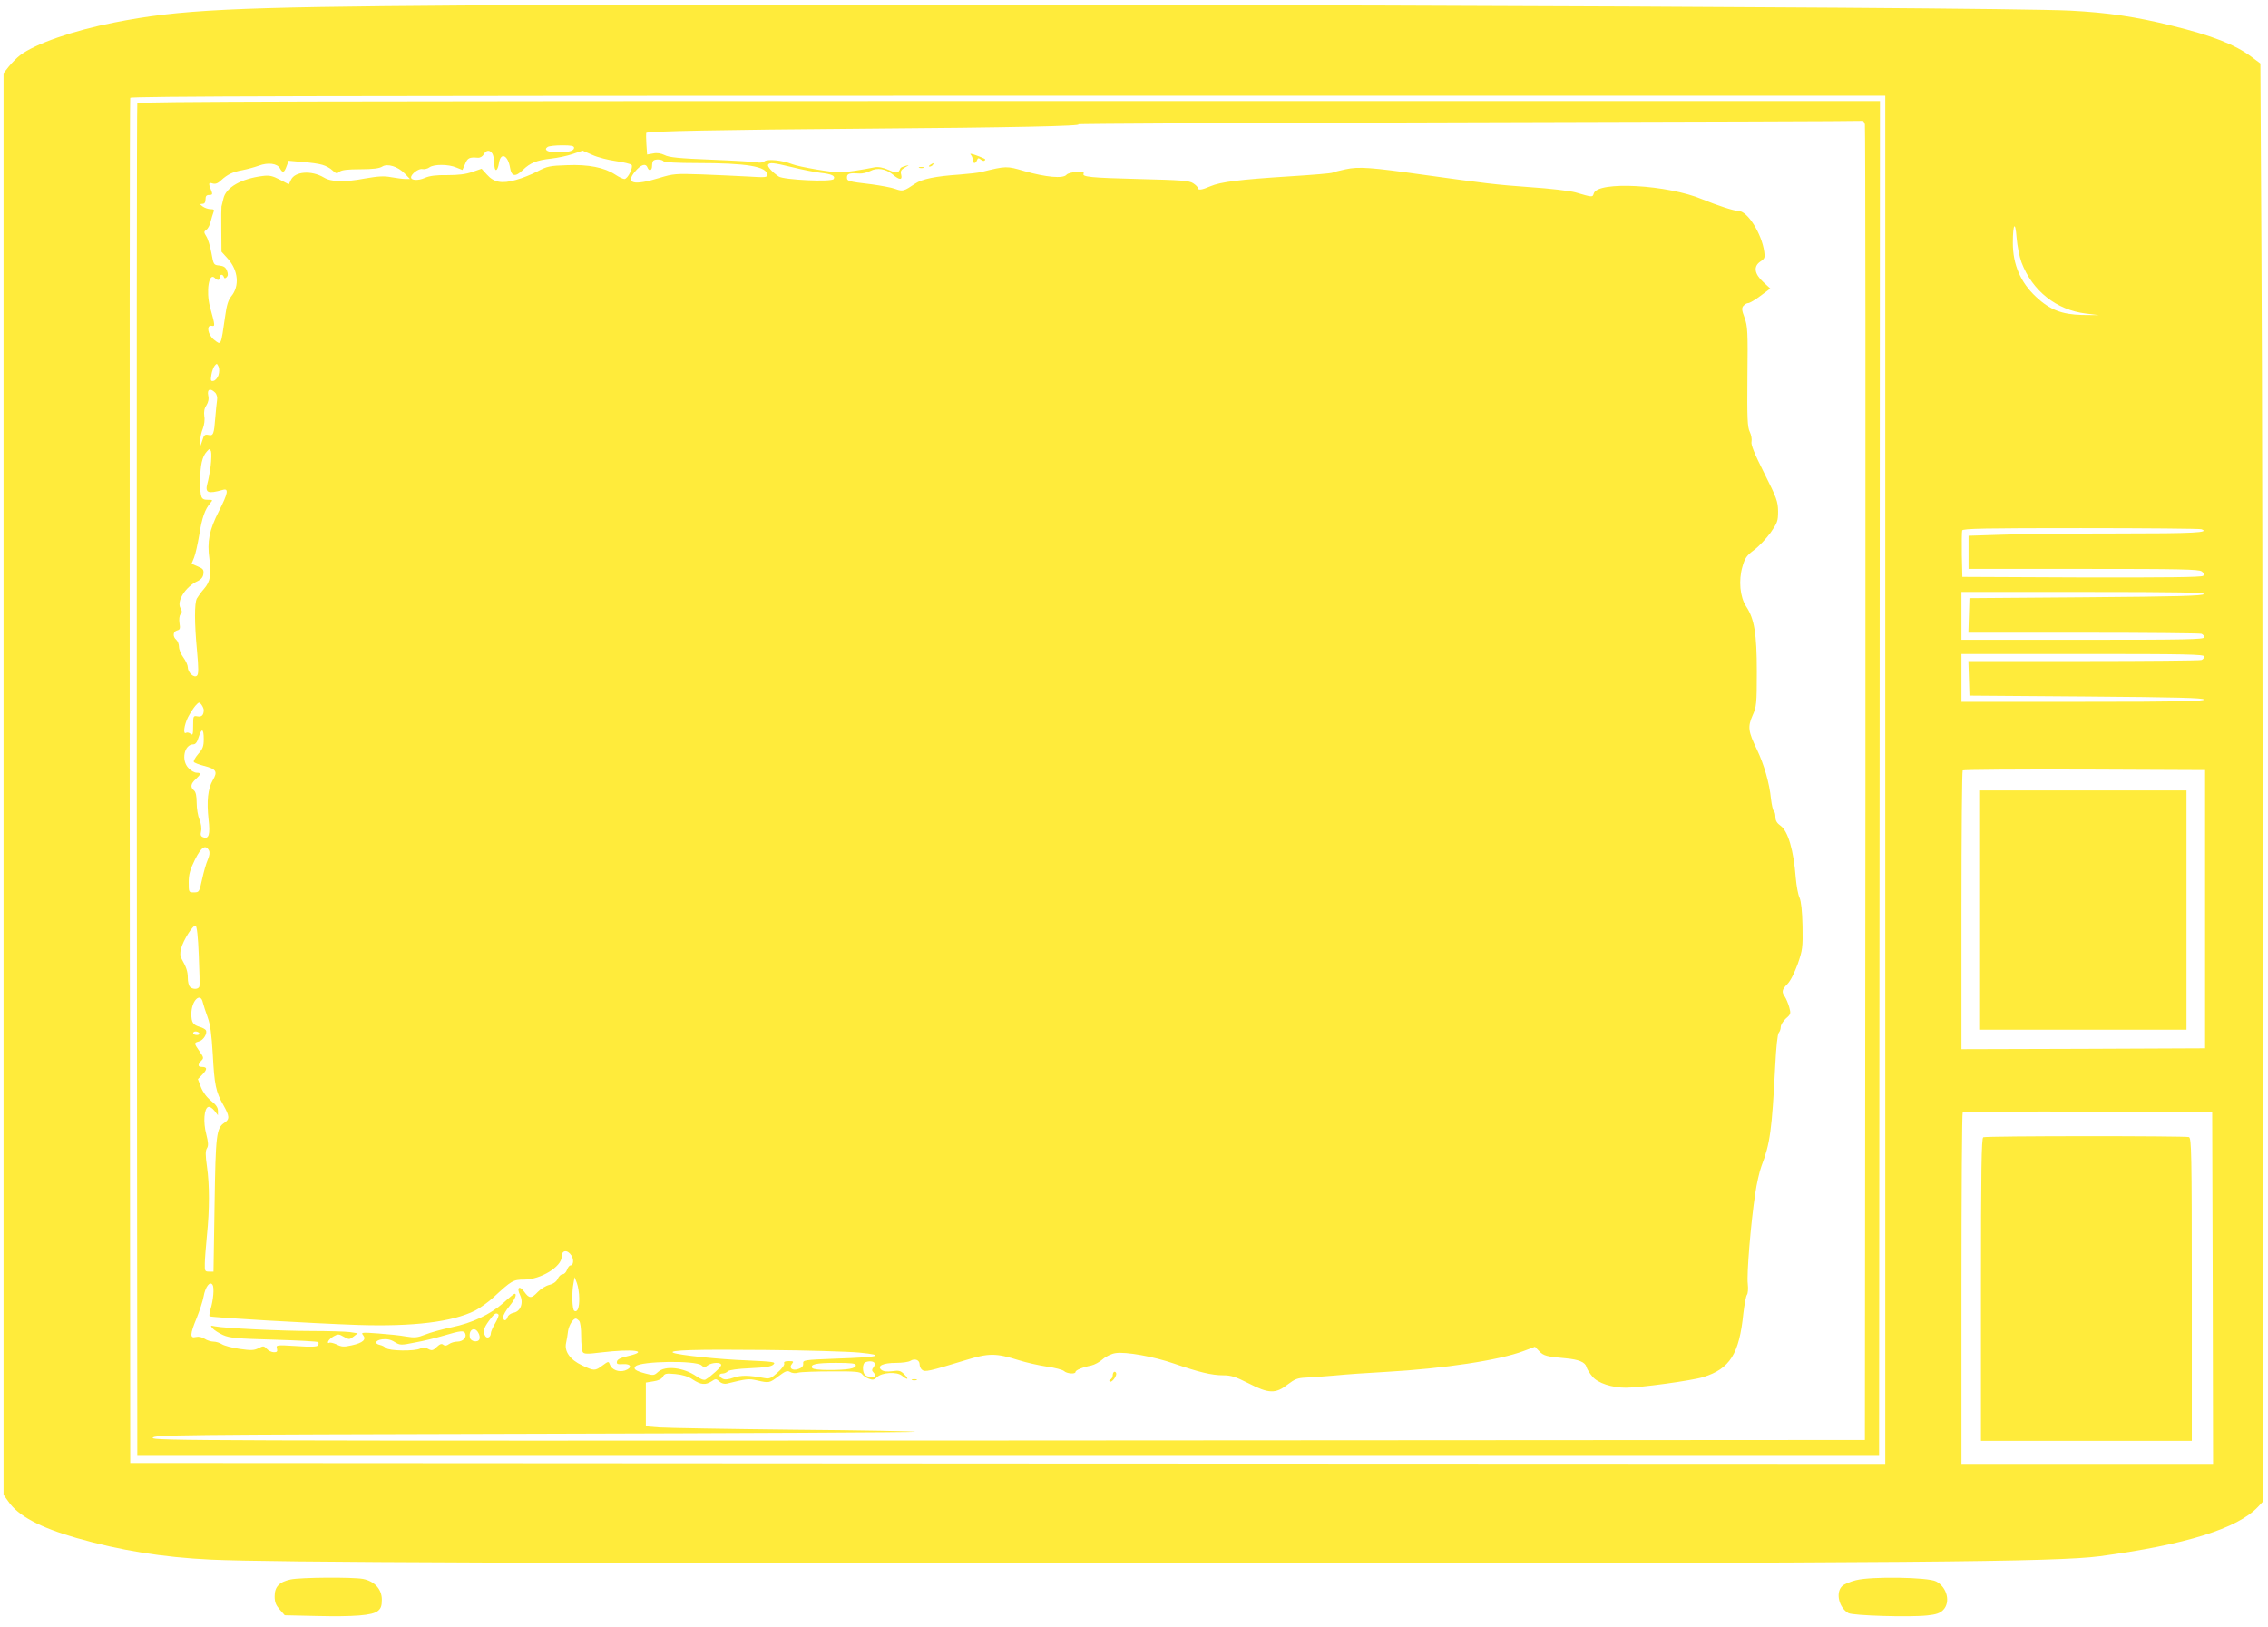 <?xml version="1.0" standalone="no"?>
<!DOCTYPE svg PUBLIC "-//W3C//DTD SVG 20010904//EN"
 "http://www.w3.org/TR/2001/REC-SVG-20010904/DTD/svg10.dtd">
<svg version="1.0" xmlns="http://www.w3.org/2000/svg"
 width="1280pt" height="918pt" viewBox="0 0 1280 918"
 preserveAspectRatio="xMidYMid meet">
<g transform="translate(0,918) scale(0.1,-0.1)"
fill="#ffeb3b" stroke="none">
<path d="M2605 9149 c-1299 -9 -1592 -23 -1960 -96 -231 -45 -447 -120 -532
-185 -18 -14 -46 -42 -63 -63 l-30 -38 0 -4010 0 -4011 27 -38 c55 -81 181
-148 385 -206 245 -70 484 -109 758 -122 346 -16 1877 -21 5590 -21 4032 1
4824 8 5070 40 485 65 777 156 893 278 l28 30 -1 2989 c0 1644 -3 3470 -7
4057 l-6 1069 -51 38 c-93 69 -220 119 -448 175 -205 51 -363 74 -573 85 -456
23 -6819 44 -9080 29z m8035 -4369 l0 -3860 -4952 2 -4953 3 -3 3845 c-1 2115
0 3851 3 3858 3 9 1004 12 4955 12 l4950 0 0 -3860z m769 2919 c61 -160 197
-268 363 -288 l73 -9 -95 1 c-114 3 -181 29 -259 102 -88 82 -131 183 -131
304 0 109 14 129 21 31 4 -48 16 -109 28 -141z m1015 -1505 c51 -19 -39 -24
-467 -24 -260 0 -556 -3 -659 -7 l-188 -6 0 -94 0 -93 648 0 c547 0 651 -2
668 -14 13 -10 16 -18 8 -25 -7 -8 -214 -10 -685 -9 l-674 3 -3 124 c-1 69 0
131 2 138 4 11 132 13 670 13 365 0 671 -3 680 -6z m14 -366 c-4 -10 -149 -14
-664 -18 l-659 -5 -3 -97 -3 -98 650 0 c357 0 656 -3 665 -6 9 -3 16 -12 16
-20 0 -12 -106 -14 -685 -14 l-685 0 0 135 0 135 686 0 c544 0 685 -3 682 -12z
m2 -352 c0 -8 -7 -17 -16 -20 -9 -3 -308 -6 -665 -6 l-650 0 3 -97 3 -98 659
-5 c515 -4 660 -8 664 -17 3 -10 -138 -13 -682 -13 l-686 0 0 135 0 135 685 0
c579 0 685 -2 685 -14z m5 -1426 l0 -785 -687 -3 -688 -2 0 783 c0 431 3 787
7 790 3 4 313 6 687 5 l681 -3 0 -785z m43 -2137 l2 -993 -710 0 -710 0 0 988
c0 544 3 992 7 995 3 4 322 6 707 5 l701 -3 3 -992z"/>
<path d="M775 8598 c-3 -7 -4 -1727 -3 -3823 l3 -3810 4915 0 4915 0 3 3823 2
3822 -4915 0 c-3923 0 -4917 -3 -4920 -12z m9750 -120 c3 -13 4 -1688 3 -3723
l-3 -3700 -4833 -3 c-4600 -2 -4833 -1 -4830 15 3 17 115 18 2150 23 1181 3
2150 8 2153 11 3 3 -304 9 -682 12 -379 4 -722 10 -763 13 l-75 6 0 124 0 123
43 7 c28 4 46 13 53 26 10 18 18 20 71 15 40 -4 72 -13 98 -31 46 -30 71 -32
106 -10 23 16 26 15 44 -1 12 -11 28 -15 42 -12 114 28 123 29 171 18 68 -15
70 -15 121 24 39 29 49 33 65 24 11 -7 29 -9 47 -4 16 4 101 7 188 7 135 1
161 -2 171 -15 6 -9 24 -21 38 -26 22 -9 31 -7 46 8 27 27 111 33 141 9 33
-27 43 -22 14 7 -21 21 -30 24 -69 18 -30 -4 -50 -1 -61 8 -26 22 10 39 83 39
35 0 72 5 82 12 24 15 51 4 51 -20 0 -11 6 -25 14 -31 16 -14 40 -8 241 53
136 42 174 42 305 1 41 -13 112 -29 158 -36 46 -6 89 -18 97 -25 15 -15 65
-19 65 -5 0 10 41 27 88 36 19 4 48 20 66 36 18 16 50 31 72 34 57 9 215 -19
330 -59 139 -48 213 -66 277 -66 45 0 70 -8 143 -45 115 -59 153 -60 221 -7
41 31 56 37 103 39 30 1 105 7 165 12 61 6 188 15 284 20 334 19 642 66 780
118 l64 24 24 -25 c24 -26 43 -31 149 -40 75 -7 111 -22 118 -50 3 -11 18 -36
34 -54 30 -36 109 -62 188 -62 80 0 373 40 437 60 150 47 203 130 226 359 6
51 15 98 20 105 6 7 8 34 5 62 -7 53 17 343 42 509 8 56 24 125 35 155 49 128
59 200 78 568 5 103 13 178 20 185 6 6 11 21 11 32 0 12 13 33 29 48 28 24 29
28 19 64 -6 21 -17 47 -24 58 -20 28 -18 41 14 73 17 17 40 64 58 113 27 78
29 93 27 214 -2 86 -8 140 -17 160 -8 16 -17 66 -21 110 -12 158 -44 266 -86
296 -20 14 -29 29 -29 49 0 16 -4 31 -9 34 -5 3 -12 34 -16 68 -9 91 -39 193
-79 278 -50 103 -53 129 -25 193 22 49 24 64 24 247 0 216 -14 298 -60 368
-35 53 -44 147 -21 225 14 49 24 63 66 94 28 21 69 65 93 98 38 55 42 65 42
120 -1 55 -7 74 -78 215 -56 111 -76 161 -72 178 3 12 -1 38 -10 56 -13 27
-15 76 -13 312 3 255 1 283 -16 331 -16 43 -17 54 -7 67 8 9 20 16 28 16 7 0
39 18 69 41 l55 41 -40 37 c-51 47 -56 89 -15 116 23 15 26 22 21 54 -14 103
-95 231 -146 231 -25 0 -119 31 -202 65 -196 83 -592 105 -614 34 -7 -23 -6
-23 -105 6 -30 8 -145 22 -255 29 -194 14 -250 21 -610 71 -283 40 -357 46
-430 30 -35 -7 -68 -16 -74 -19 -6 -4 -115 -13 -243 -21 -282 -18 -389 -31
-447 -56 -48 -21 -71 -24 -71 -9 0 5 -12 17 -26 26 -22 15 -68 18 -307 24
-273 7 -323 12 -311 31 10 17 -83 10 -97 -7 -19 -23 -116 -14 -239 21 -99 29
-101 29 -240 -5 -19 -5 -75 -11 -125 -15 -134 -9 -212 -25 -250 -51 -64 -43
-70 -45 -112 -30 -21 8 -82 19 -133 26 -136 16 -140 18 -140 40 0 21 16 25 72
21 15 -1 41 5 59 14 40 21 88 13 128 -20 38 -32 55 -32 47 0 -5 19 -1 27 21
40 27 15 27 15 3 9 -14 -4 -26 -9 -28 -13 -13 -30 -19 -31 -66 -10 -33 14 -58
19 -80 15 -63 -13 -162 -28 -191 -29 -45 -1 -235 31 -275 47 -55 22 -138 30
-155 16 -9 -7 -27 -10 -42 -6 -16 3 -132 10 -259 15 -180 7 -239 13 -263 26
-21 10 -43 14 -65 9 l-34 -6 -4 59 c-2 32 -2 60 -1 63 8 10 437 18 1223 24
837 6 1251 15 1215 25 -11 3 979 8 2200 11 1221 3 2223 6 2227 8 4 1 10 -8 13
-20z m-7285 -132 c0 -17 -31 -26 -97 -26 -52 0 -77 15 -52 31 8 5 44 9 82 9
50 0 67 -3 67 -14z m-460 -35 c5 -11 10 -36 10 -55 0 -49 18 -46 26 4 10 64
51 45 63 -28 8 -48 30 -52 72 -11 41 40 78 55 159 64 36 4 90 15 122 26 l56
19 55 -24 c30 -14 90 -29 133 -35 43 -6 83 -16 88 -21 12 -12 -21 -80 -40 -80
-8 0 -31 11 -52 25 -61 40 -151 58 -272 53 -96 -3 -112 -6 -167 -35 -32 -17
-87 -39 -121 -48 -80 -23 -125 -14 -164 30 l-30 33 -52 -18 c-37 -13 -78 -18
-141 -18 -65 1 -101 -4 -128 -16 -36 -16 -77 -14 -77 3 0 20 44 52 64 47 11
-2 30 2 40 10 25 18 107 18 151 -1 l35 -14 15 34 c14 34 24 39 72 35 13 -1 26
7 33 19 14 26 36 27 50 2z m965 -41 c4 -6 78 -10 188 -10 282 0 397 -19 397
-67 0 -14 -12 -15 -107 -9 -60 3 -178 9 -263 12 -147 5 -160 4 -239 -20 -144
-44 -193 -32 -138 35 33 40 61 50 71 24 9 -23 26 -18 26 8 0 13 3 27 7 30 10
11 51 8 58 -3z m-1926 -20 c19 -5 45 -19 57 -31 20 -19 26 -20 40 -8 12 10 47
14 118 14 70 0 108 5 123 15 29 19 89 1 128 -40 l29 -30 -26 0 c-14 0 -49 5
-79 10 -42 8 -73 6 -149 -7 -116 -22 -191 -20 -233 6 -70 41 -163 34 -185 -14
l-12 -25 -50 26 c-42 22 -60 26 -98 21 -120 -15 -207 -64 -221 -127 -5 -19
-10 -39 -11 -45 -1 -5 -2 -65 -1 -132 l1 -123 36 -40 c59 -66 67 -154 19 -212
-16 -19 -26 -50 -34 -110 -25 -174 -22 -167 -64 -134 -34 27 -44 83 -13 78 21
-4 21 -3 -9 107 -23 88 -6 196 27 163 16 -16 28 -15 28 3 0 18 17 20 23 3 3
-10 8 -10 16 -2 8 8 9 18 2 37 -8 19 -18 26 -43 29 -32 3 -33 4 -45 72 -7 38
-20 80 -29 93 -14 23 -14 26 1 37 9 6 20 27 24 46 5 19 12 43 16 53 6 13 2 17
-17 17 -13 0 -33 7 -44 15 -17 13 -17 14 -1 15 11 0 17 8 17 25 0 19 5 25 21
25 16 0 19 4 14 18 -20 47 -19 55 4 47 17 -5 30 0 49 18 36 33 65 47 120 57
26 5 67 16 92 25 53 20 105 13 120 -15 15 -28 24 -25 37 11 l12 32 78 -7 c43
-3 94 -10 112 -16z m2655 -14 c55 -14 126 -27 156 -31 64 -7 86 -17 75 -35
-11 -18 -281 -5 -310 14 -37 25 -66 57 -60 67 9 13 27 12 139 -15z m-3241
-1173 c-5 -15 -18 -30 -28 -32 -16 -3 -17 2 -12 34 3 20 12 44 19 52 11 13 13
13 21 -5 6 -12 5 -32 0 -49z m-19 -98 c9 -9 14 -27 11 -43 -2 -15 -7 -59 -10
-99 -7 -92 -11 -104 -39 -97 -19 4 -25 0 -33 -28 l-11 -33 -1 31 c-1 17 6 47
14 66 8 21 12 50 8 70 -3 24 0 44 12 61 11 18 15 36 10 57 -7 34 12 42 39 15z
m-25 -415 c-5 -36 -13 -79 -18 -96 -15 -55 1 -62 87 -38 34 10 29 -19 -23
-121 -54 -106 -67 -171 -53 -269 12 -87 5 -128 -31 -169 -15 -17 -33 -42 -40
-54 -14 -28 -14 -135 1 -296 9 -97 9 -130 0 -139 -16 -16 -52 17 -52 47 0 11
-11 36 -25 55 -14 19 -25 46 -25 61 0 14 -7 32 -15 39 -21 18 -19 47 5 53 16
4 18 11 13 41 -3 21 -1 42 6 50 9 11 9 19 0 34 -24 39 28 122 96 153 21 10 31
23 33 41 3 23 -2 30 -32 42 l-35 15 14 34 c8 19 21 78 30 131 15 95 32 143 63
179 14 16 13 17 -15 17 -39 0 -43 11 -43 108 0 86 11 136 37 164 16 18 17 18
24 1 3 -10 2 -47 -2 -83z m-39 -1376 c0 -29 -12 -41 -36 -36 -23 4 -24 2 -24
-53 0 -49 -2 -56 -15 -45 -8 6 -19 9 -25 5 -18 -11 -11 44 11 88 12 23 31 52
42 65 20 22 22 22 34 6 7 -10 13 -23 13 -30z m0 -164 c0 -41 -5 -55 -31 -84
-17 -20 -28 -40 -25 -45 3 -5 29 -15 56 -22 71 -18 80 -32 51 -81 -28 -49 -35
-118 -24 -221 10 -85 2 -113 -30 -101 -14 5 -17 13 -12 34 4 16 0 44 -9 65 -9
21 -16 63 -16 95 0 39 -5 62 -15 70 -22 18 -19 38 10 64 30 28 31 36 5 36 -12
0 -32 11 -45 25 -44 43 -26 135 26 135 13 0 22 13 30 40 17 54 29 50 29 -10z
m29 -628 c6 -12 4 -28 -6 -52 -9 -19 -23 -69 -32 -110 -16 -73 -17 -75 -46
-75 -30 0 -30 0 -30 57 0 45 8 72 35 127 36 72 60 88 79 53z m-57 -593 c4 -90
6 -170 3 -176 -6 -16 -37 -17 -53 -1 -7 7 -12 29 -12 49 0 37 -8 61 -34 107
-10 18 -11 33 -4 60 13 48 67 134 82 129 7 -2 14 -62 18 -168z m23 -266 c4
-16 16 -53 27 -83 15 -41 22 -94 29 -210 9 -171 17 -211 60 -286 35 -62 36
-79 6 -99 -46 -30 -50 -65 -56 -465 l-6 -375 -25 0 c-23 0 -25 3 -24 45 0 25
6 97 12 160 15 147 15 283 0 389 -9 63 -9 88 0 102 9 14 8 32 -4 80 -18 68
-12 144 11 153 8 3 23 -6 35 -21 l20 -26 0 26 c0 18 -12 35 -39 56 -25 20 -46
49 -57 77 l-17 45 27 28 c27 28 26 41 -6 41 -22 0 -23 13 -2 35 15 14 14 19
-10 53 -32 46 -32 48 -3 56 25 6 49 46 39 63 -4 6 -18 14 -32 18 -41 12 -50
25 -50 74 0 75 52 126 65 64z m-20 -173 c3 -5 -3 -10 -14 -10 -12 0 -21 5 -21
10 0 6 6 10 14 10 8 0 18 -4 21 -10z m2100 -1254 c15 -23 12 -56 -6 -56 -5 0
-14 -11 -19 -25 -5 -14 -16 -25 -25 -25 -8 0 -21 -11 -27 -25 -7 -16 -24 -29
-48 -35 -20 -5 -49 -23 -65 -40 -36 -38 -48 -38 -76 1 -27 38 -45 25 -24 -18
21 -43 4 -92 -36 -100 -16 -3 -31 -14 -34 -24 -8 -25 -25 -24 -25 0 0 11 16
38 35 61 31 38 45 70 29 70 -3 0 -31 -22 -61 -50 -76 -67 -178 -115 -294 -139
-52 -11 -119 -29 -148 -41 -46 -18 -61 -19 -110 -11 -31 6 -101 13 -156 17
-92 7 -99 6 -86 -9 20 -25 0 -44 -64 -58 -45 -10 -57 -9 -85 5 -18 8 -37 13
-43 9 -5 -3 -8 0 -5 8 3 8 17 21 31 29 25 14 30 13 58 -3 29 -16 32 -16 55 2
l23 18 -46 7 c-25 3 -121 6 -212 6 -178 0 -497 16 -546 26 -28 6 -29 5 -15
-11 8 -10 35 -27 59 -38 39 -17 78 -20 288 -26 133 -4 246 -10 249 -14 3 -3 3
-11 -1 -18 -6 -8 -38 -10 -123 -4 -113 7 -115 6 -109 -14 4 -17 0 -21 -17 -21
-13 0 -31 9 -40 19 -16 17 -20 18 -47 4 -26 -13 -43 -13 -107 -4 -42 6 -86 18
-99 26 -12 8 -34 15 -48 15 -14 0 -37 7 -50 16 -16 10 -34 14 -50 10 -34 -9
-33 16 5 107 16 40 34 94 39 121 10 56 36 90 51 66 10 -16 4 -86 -12 -138 -5
-18 -8 -36 -5 -39 7 -7 578 -40 837 -49 312 -10 533 17 661 81 29 15 75 48
103 74 104 96 112 101 175 101 92 0 211 73 211 129 0 38 32 42 55 7z m44 -241
c1 -54 -10 -82 -28 -71 -12 8 -15 104 -4 157 l6 33 13 -34 c7 -19 13 -57 13
-85z m-456 -92 c4 -3 -4 -25 -18 -49 -14 -23 -25 -49 -25 -58 0 -21 -21 -31
-31 -15 -15 24 -10 45 21 87 30 41 40 48 53 35z m455 -35 c7 -7 12 -42 12 -87
0 -42 4 -82 9 -90 7 -11 25 -12 104 -2 177 21 274 9 157 -19 -46 -10 -66 -20
-68 -32 -3 -15 3 -17 35 -15 46 3 53 -21 10 -36 -35 -11 -74 4 -85 33 -7 20
-8 20 -42 -5 -42 -31 -47 -31 -115 1 -68 32 -101 79 -90 127 4 18 9 48 11 67
5 32 28 70 44 70 3 0 11 -5 18 -12z m-568 -69 c7 -11 9 -27 6 -35 -8 -21 -50
-14 -54 9 -9 45 28 65 48 26z m-74 -4 c9 -22 -14 -45 -45 -45 -15 0 -36 -6
-47 -14 -14 -10 -23 -11 -32 -4 -9 8 -19 5 -37 -12 -22 -21 -28 -22 -49 -11
-17 10 -29 10 -44 2 -31 -16 -177 -14 -194 3 -8 8 -23 15 -33 17 -34 7 -27 27
12 32 27 3 48 -1 70 -15 31 -19 36 -19 115 -3 46 8 119 26 163 39 97 29 114
30 121 11z m2224 -107 c154 -15 114 -26 -132 -34 -181 -7 -187 -8 -185 -28 1
-14 -6 -23 -26 -30 -35 -13 -57 5 -37 29 11 13 8 15 -18 15 -22 0 -30 -4 -26
-13 3 -8 -13 -30 -37 -51 -35 -32 -46 -37 -73 -32 -91 17 -133 17 -175 3 -31
-11 -50 -13 -63 -6 -23 12 -23 29 0 29 10 0 24 6 30 13 8 7 55 14 127 17 86 4
118 9 130 21 15 14 2 16 -149 23 -161 6 -386 30 -416 43 -33 15 123 20 520 16
228 -2 467 -9 530 -15z m-891 -72 c14 -13 19 -13 35 0 24 17 76 19 76 2 0 -12
-55 -62 -88 -82 -8 -5 -28 2 -51 18 -73 51 -177 62 -217 25 -22 -20 -26 -21
-71 -9 -57 15 -71 26 -56 41 29 29 340 34 372 5z m976 14 c4 -6 1 -18 -6 -26
-9 -11 -9 -18 -1 -26 7 -7 12 -16 12 -20 0 -12 -45 -9 -58 4 -16 16 -15 65 1
71 21 9 46 7 52 -3z m-105 -14 c0 -18 -45 -26 -151 -26 -54 0 -90 4 -95 11
-13 21 22 29 134 29 88 0 112 -3 112 -14z"/>
<path d="M5478 8308 c7 -7 12 -20 12 -30 0 -22 16 -24 24 -2 5 13 9 14 21 4 9
-7 18 -10 22 -6 8 8 6 9 -46 29 -26 10 -40 12 -33 5z"/>
<path d="M5250 8250 c-9 -6 -10 -10 -3 -10 6 0 15 5 18 10 8 12 4 12 -15 0z"/>
<path d="M5188 8233 c6 -2 18 -2 25 0 6 3 1 5 -13 5 -14 0 -19 -2 -12 -5z"/>
<path d="M6280 1421 c0 -11 -6 -21 -12 -24 -7 -2 -10 -8 -5 -12 8 -9 36 23 37
43 0 6 -4 12 -10 12 -5 0 -10 -9 -10 -19z"/>
<path d="M5148 1393 c6 -2 18 -2 25 0 6 3 1 5 -13 5 -14 0 -19 -2 -12 -5z"/>
<path d="M11170 4045 l0 -675 585 0 585 0 0 675 0 675 -585 0 -585 0 0 -675z"/>
<path d="M11193 2763 c-10 -4 -13 -185 -13 -859 l0 -854 595 0 595 0 0 854 c0
769 -2 854 -16 860 -19 7 -1143 7 -1161 -1z"/>
<path d="M1640 268 c-64 -14 -90 -41 -90 -95 0 -33 7 -50 29 -75 l28 -32 176
-4 c215 -5 318 3 349 28 18 14 23 29 23 64 0 59 -41 104 -106 117 -60 11 -353
9 -409 -3z"/>
<path d="M10475 264 c-33 -8 -69 -23 -79 -34 -38 -37 -17 -122 36 -152 27 -14
343 -24 445 -13 50 5 72 13 89 30 44 44 23 129 -39 162 -46 24 -365 29 -452 7z"/>
</g>
</svg>
